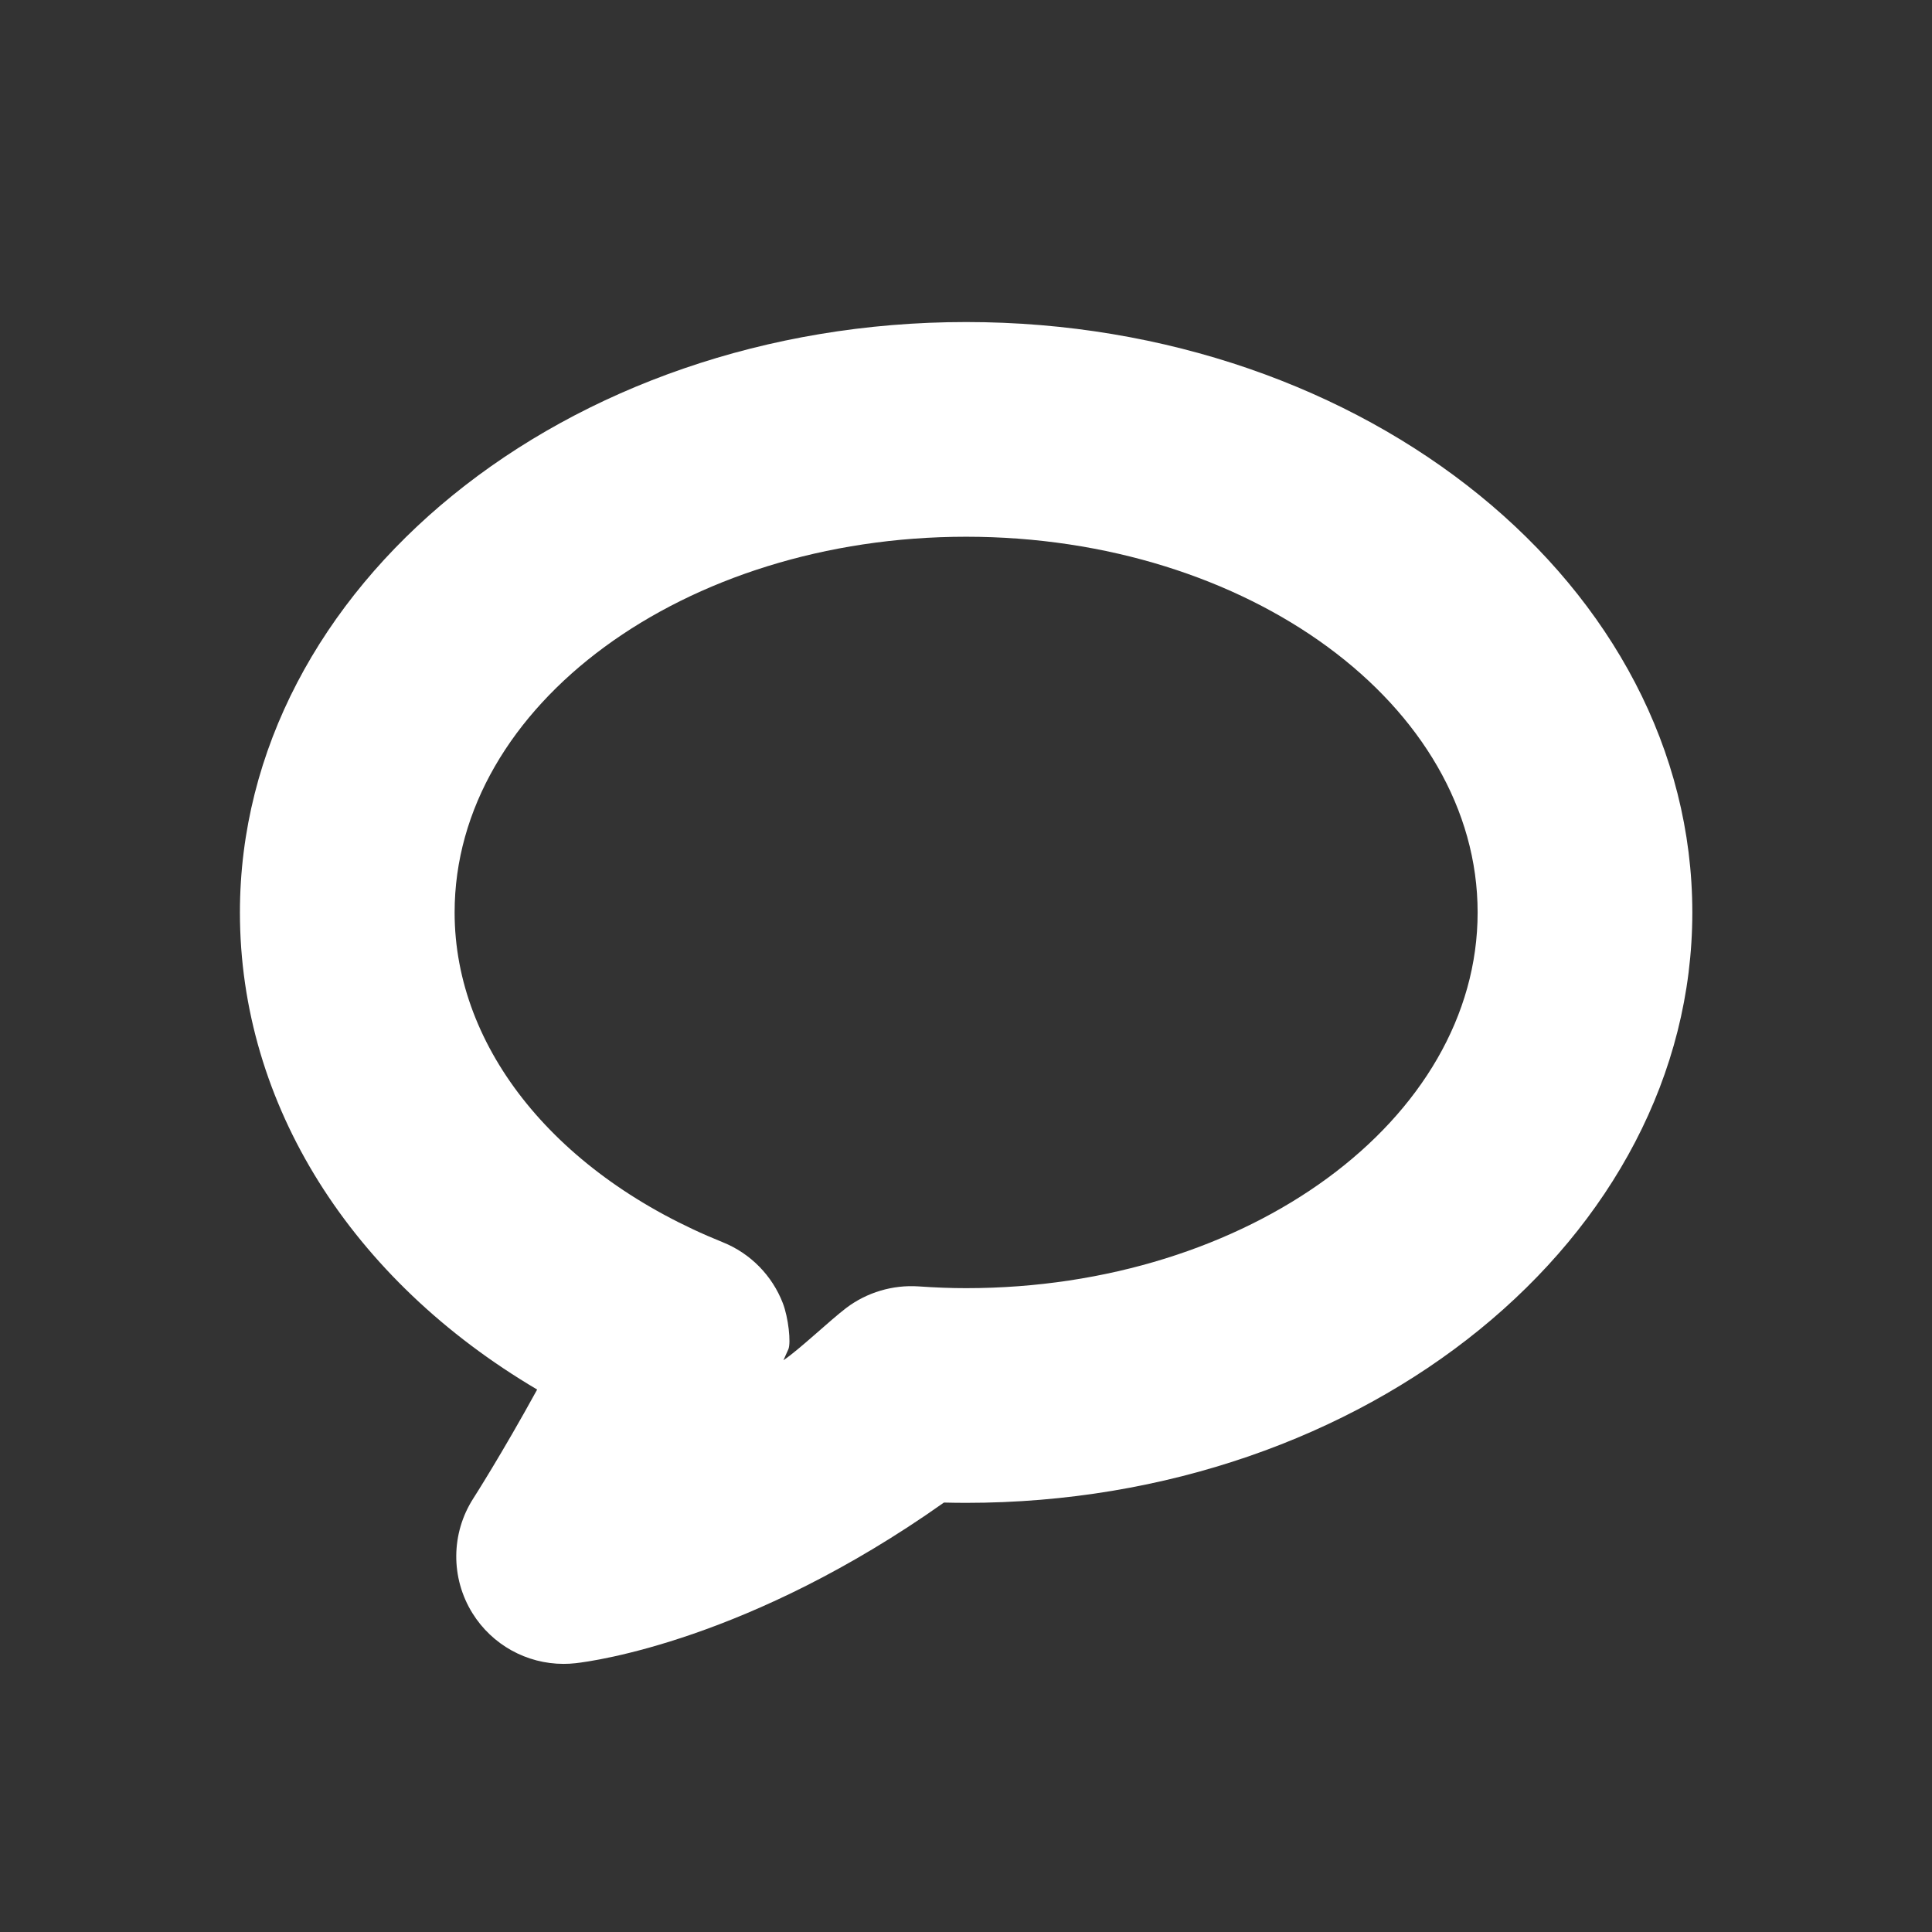 <svg xmlns="http://www.w3.org/2000/svg" xmlns:xlink="http://www.w3.org/1999/xlink" viewBox="0,0,256,256" width="64px" height="64px"><rect x="0" y="0" width="256" height="256" fill="#333333" stroke="none"/><g fill="#ffffff" fill-rule="nonzero" stroke="none" stroke-width="1" stroke-linecap="butt" stroke-linejoin="miter" stroke-miterlimit="10" stroke-dasharray="" stroke-dashoffset="0" font-family="none" font-weight="none" font-size="none" text-anchor="none" style="mix-blend-mode: normal"><g transform="scale(3.556,3.556)"><path d="M36,12c14.921,0 27.06,9.869 27.06,22c0,12.131 -12.139,22 -27.06,22c-0.272,0 -0.547,-0.004 -0.827,-0.011c-7.242,5.125 -13.055,5.911 -13.725,5.986c-0.15,0.017 -0.3,0.025 -0.449,0.025c-1.372,0 -2.662,-0.707 -3.396,-1.891c-0.814,-1.312 -0.801,-2.976 0.034,-4.275c0.015,-0.023 1.058,-1.65 2.379,-4.056c-6.925,-4.089 -11.076,-10.617 -11.076,-17.778c0,-12.131 12.139,-22 27.06,-22zM36,48c10.51,0 19.06,-6.28 19.06,-14c0,-7.72 -8.55,-14 -19.06,-14c-10.51,0 -19.06,6.28 -19.06,14c0,5.096 3.829,9.806 9.994,12.29c1.028,0.414 1.838,1.237 2.237,2.271c0.205,0.532 0.309,1.469 0.206,1.714c-0.062,0.148 -0.153,0.33 -0.183,0.41c0.568,-0.378 1.743,-1.495 2.337,-1.946c0.771,-0.584 1.736,-0.868 2.692,-0.805c0.642,0.045 1.223,0.066 1.777,0.066z"></path></g></g></svg>